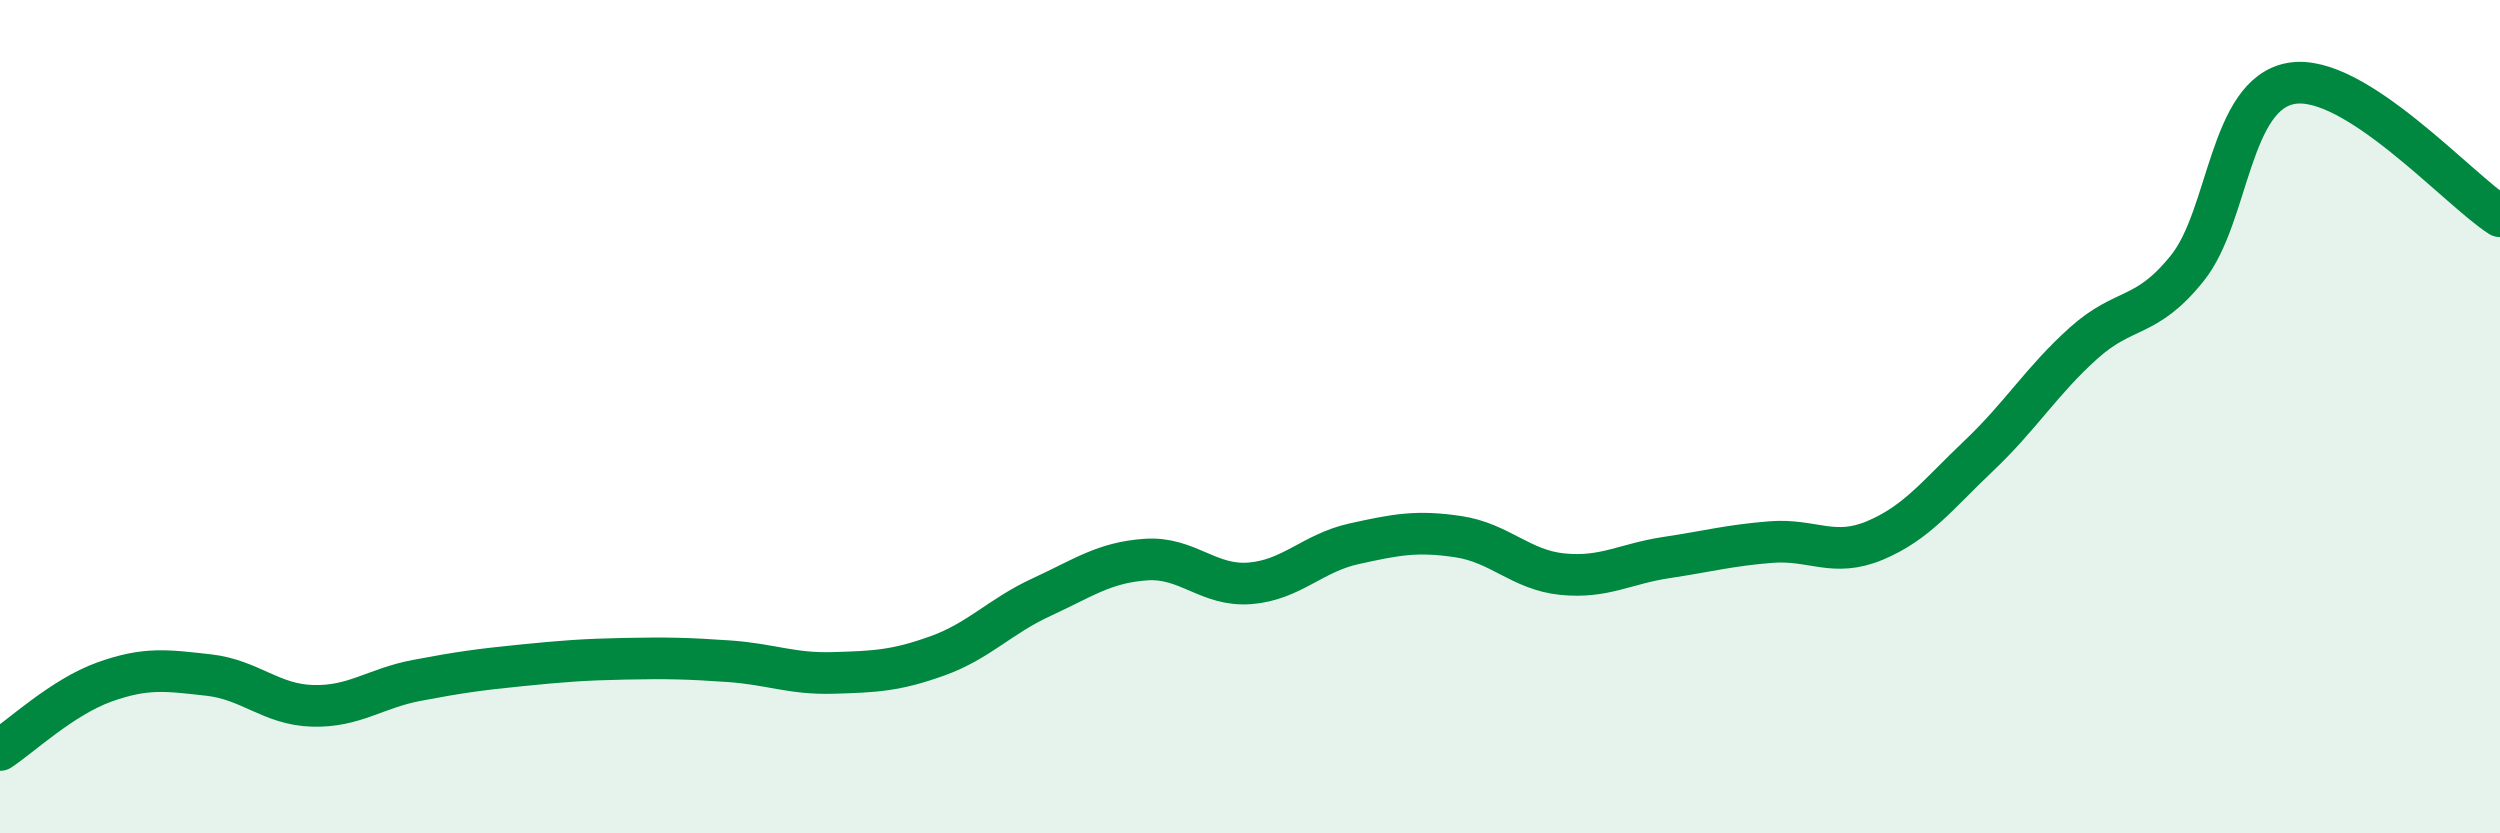 
    <svg width="60" height="20" viewBox="0 0 60 20" xmlns="http://www.w3.org/2000/svg">
      <path
        d="M 0,18 C 0.5,17.67 1.5,16.73 2.5,16.37 C 3.5,16.01 4,16.09 5,16.2 C 6,16.31 6.5,16.91 7.5,16.94 C 8.5,16.97 9,16.52 10,16.33 C 11,16.14 11.5,16.07 12.5,15.97 C 13.5,15.87 14,15.83 15,15.81 C 16,15.79 16.5,15.8 17.5,15.87 C 18.5,15.94 19,16.18 20,16.15 C 21,16.12 21.5,16.1 22.5,15.74 C 23.5,15.38 24,14.79 25,14.33 C 26,13.87 26.5,13.5 27.5,13.43 C 28.5,13.36 29,14.08 30,14 C 31,13.92 31.5,13.27 32.5,13.05 C 33.5,12.83 34,12.73 35,12.88 C 36,13.03 36.5,13.68 37.5,13.78 C 38.5,13.88 39,13.53 40,13.38 C 41,13.23 41.5,13.09 42.5,13.01 C 43.5,12.93 44,13.39 45,12.97 C 46,12.55 46.5,11.88 47.5,10.93 C 48.5,9.98 49,9.14 50,8.24 C 51,7.34 51.5,7.68 52.5,6.43 C 53.5,5.18 53.5,2.25 55,2 C 56.5,1.75 59,4.55 60,5.19L60 20L0 20Z"
        fill="#008740"
        opacity="0.1"
        stroke-linecap="round"
        stroke-linejoin="round"
      />
      <path
        d="M 0,18 C 0.5,17.67 1.5,16.73 2.5,16.37 C 3.5,16.01 4,16.09 5,16.2 C 6,16.31 6.5,16.91 7.5,16.94 C 8.5,16.97 9,16.52 10,16.33 C 11,16.14 11.5,16.07 12.5,15.97 C 13.5,15.87 14,15.83 15,15.81 C 16,15.79 16.5,15.8 17.5,15.87 C 18.5,15.94 19,16.18 20,16.15 C 21,16.12 21.5,16.1 22.5,15.74 C 23.5,15.38 24,14.79 25,14.33 C 26,13.87 26.5,13.5 27.5,13.43 C 28.5,13.36 29,14.08 30,14 C 31,13.92 31.5,13.27 32.5,13.05 C 33.5,12.83 34,12.73 35,12.88 C 36,13.03 36.5,13.68 37.5,13.78 C 38.5,13.88 39,13.53 40,13.38 C 41,13.23 41.5,13.09 42.5,13.01 C 43.5,12.93 44,13.39 45,12.97 C 46,12.55 46.5,11.88 47.5,10.93 C 48.5,9.98 49,9.14 50,8.24 C 51,7.34 51.5,7.68 52.5,6.43 C 53.5,5.18 53.5,2.25 55,2 C 56.5,1.75 59,4.55 60,5.19"
        stroke="#008740"
        stroke-width="1"
        fill="none"
        stroke-linecap="round"
        stroke-linejoin="round"
      />
    </svg>
  